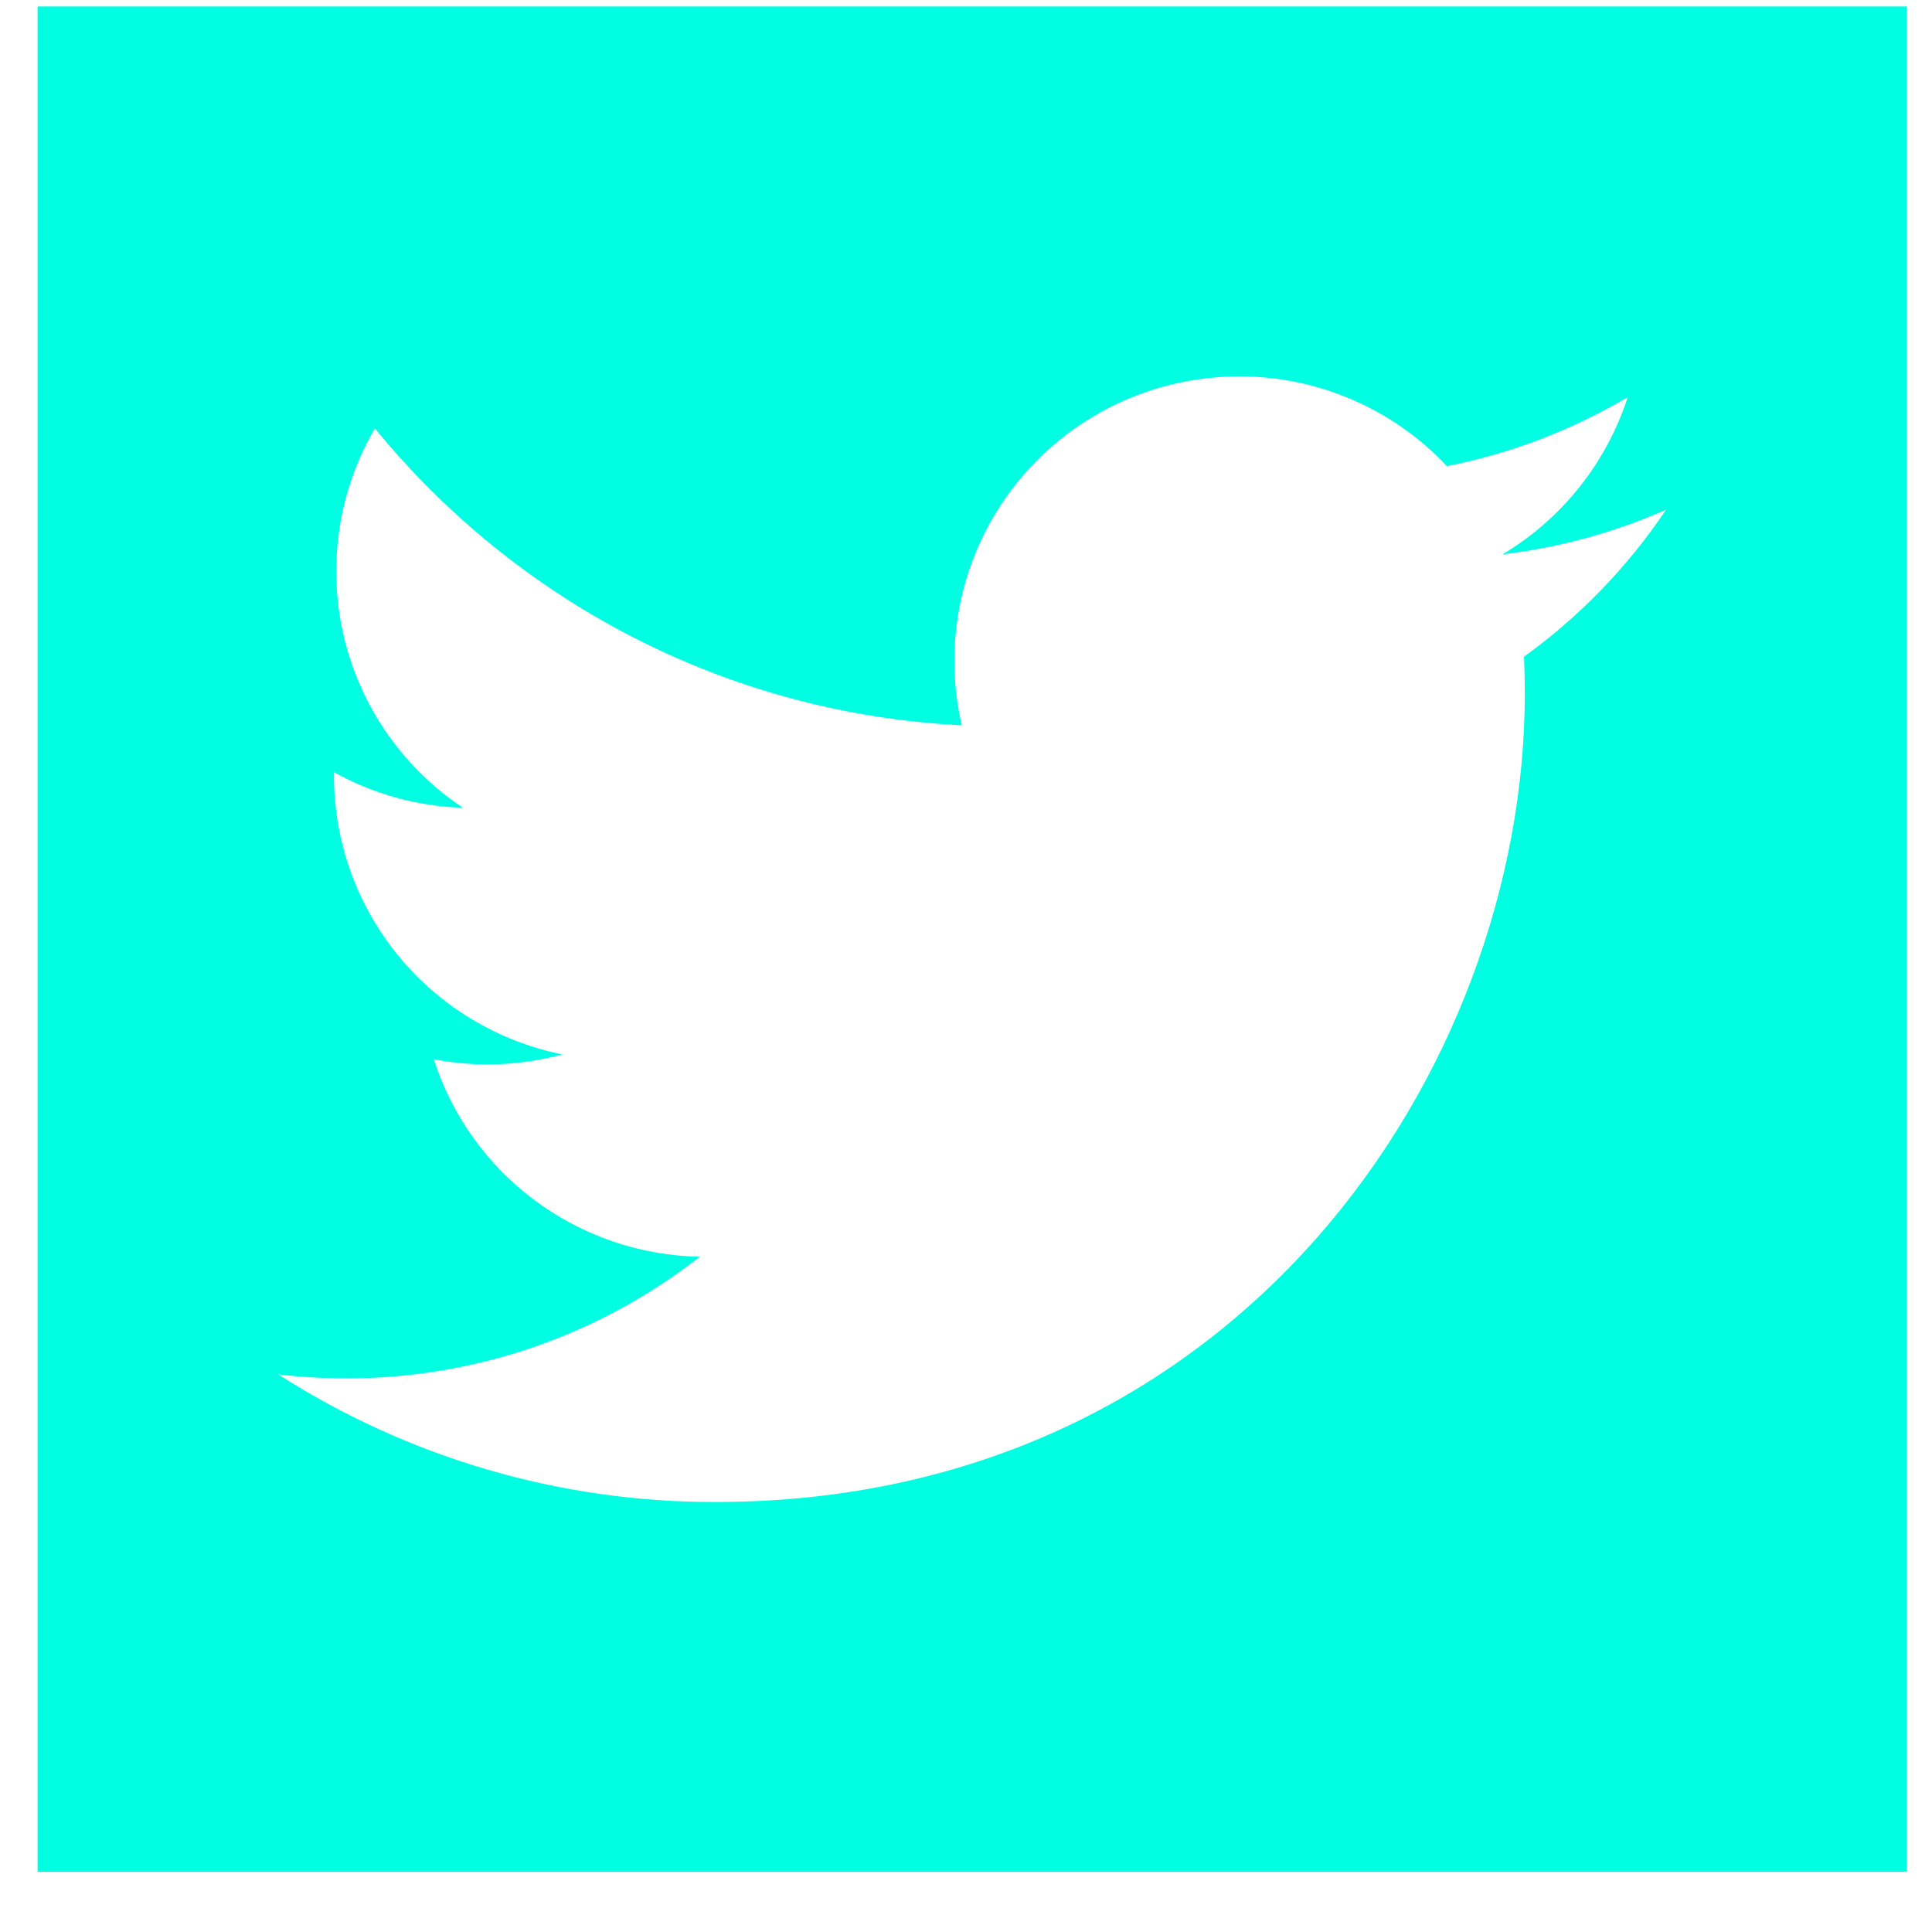 <svg width="29" height="29" viewBox="0 0 29 29" fill="none" xmlns="http://www.w3.org/2000/svg">
    <path d="M0.564 0.097V28.097H28.62V0.097H0.564ZM22.875 9.858C22.884 10.041 22.888 10.225 22.888 10.41C22.888 16.046 18.589 22.546 10.729 22.546C8.406 22.548 6.131 21.883 4.176 20.63C4.515 20.67 4.855 20.69 5.196 20.69C7.12 20.693 8.99 20.05 10.504 18.864C9.612 18.847 8.747 18.552 8.031 18.021C7.315 17.49 6.784 16.748 6.511 15.9C6.776 15.951 7.046 15.977 7.316 15.977C7.697 15.977 8.075 15.927 8.442 15.827C7.475 15.632 6.605 15.109 5.98 14.347C5.355 13.585 5.013 12.63 5.013 11.645C5.013 11.627 5.013 11.609 5.013 11.591C5.606 11.921 6.27 12.104 6.949 12.125C6.364 11.736 5.884 11.207 5.552 10.588C5.221 9.969 5.047 9.277 5.048 8.575C5.047 7.821 5.247 7.081 5.627 6.43C7.735 9.011 10.885 10.709 14.437 10.887C14.363 10.568 14.325 10.242 14.326 9.915C14.326 8.784 14.776 7.699 15.578 6.899C16.379 6.099 17.466 5.65 18.6 5.65C19.184 5.649 19.763 5.768 20.299 6C20.836 6.232 21.319 6.571 21.718 6.997C22.676 6.808 23.593 6.458 24.433 5.961C24.113 6.949 23.446 7.788 22.553 8.321C23.401 8.221 24.229 7.995 25.009 7.65C24.435 8.506 23.712 9.254 22.875 9.858Z" fill="#00FFE2"/>
</svg>
